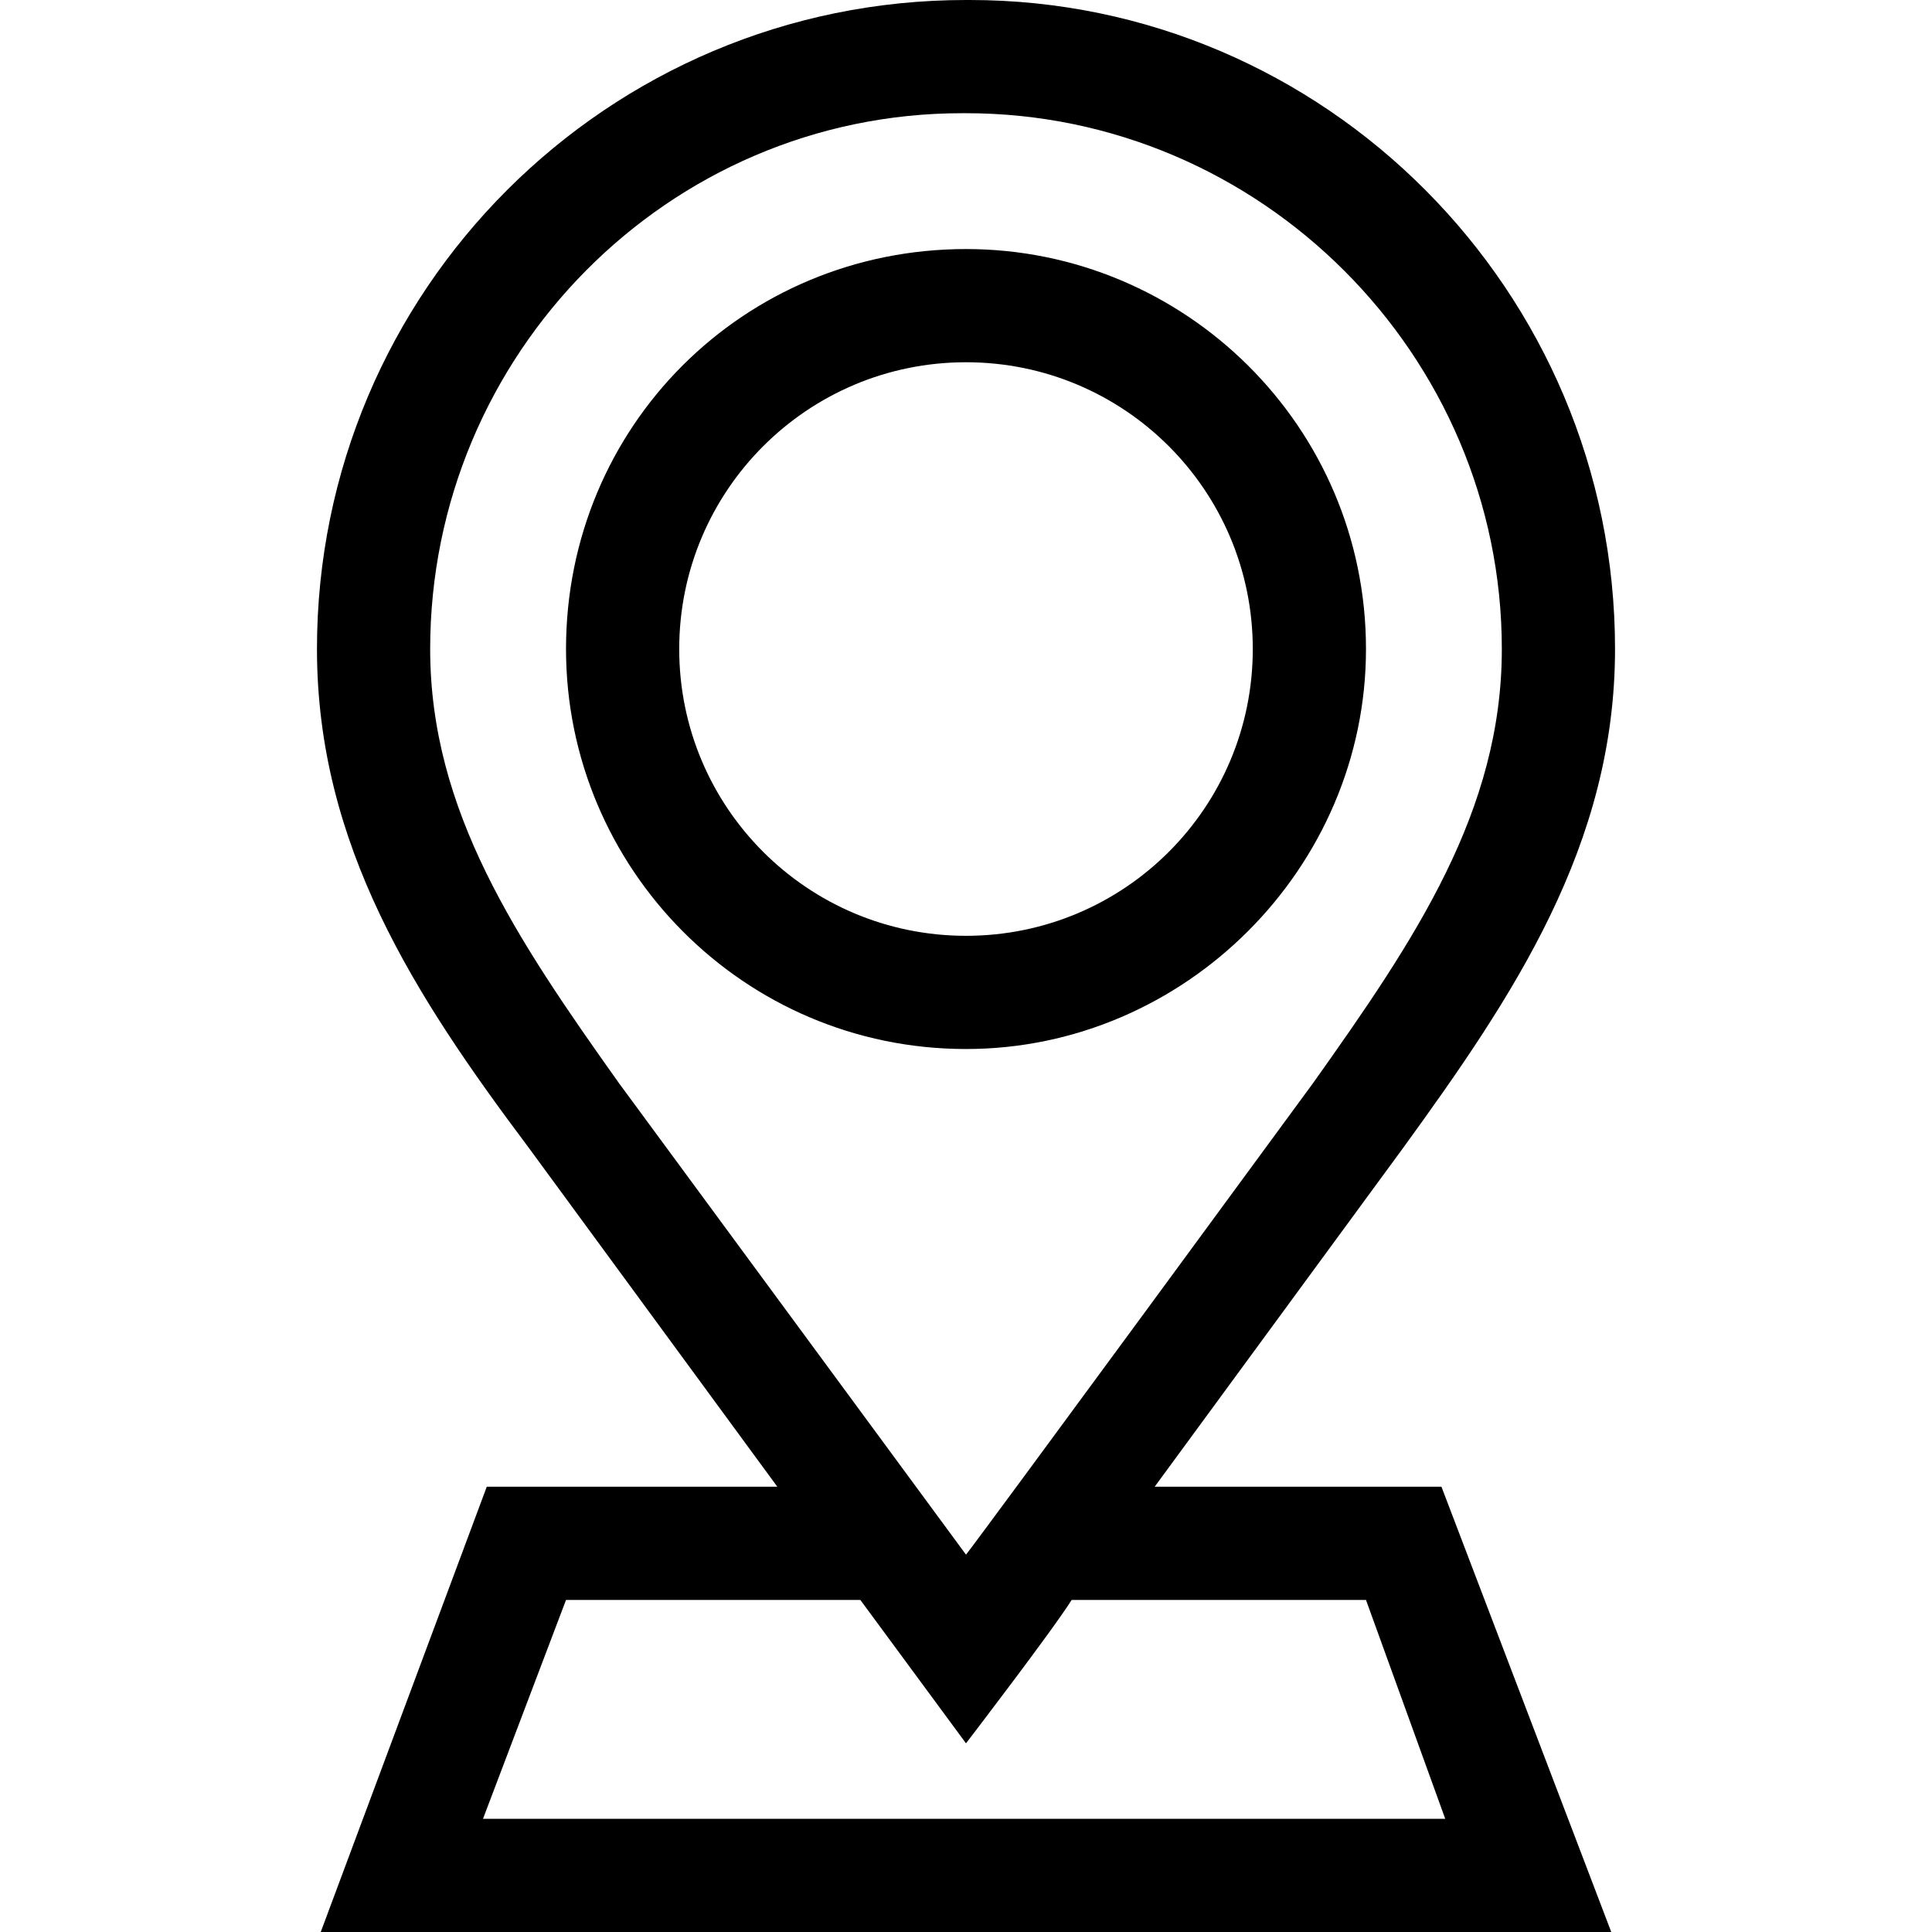 <svg xmlns="http://www.w3.org/2000/svg" width="512" height="512" viewBox="0 0 512 512"><path d="m306 394l66-90c29-40 56-80 56-132 0-95-77-172-171-172l-1 0c-95 0-172 77-172 172 0 52 26 92 56 132l66 90-77 0-44 118 342 0-45-118z m-142-107c-27-38-50-72-50-115 0-78 63-142 141-142l1 0c78 0 142 64 142 142 0 43-23 77-50 115 0 0-88 120-92 125z m-36 195l22-58 78 0 28 38c0 0 23-30 28-38l78 0 21 58z m234-310c0-59-48-106-106-106-59 0-106 47-106 106 0 58 47 106 106 106 58 0 106-48 106-106z m-106 76c-42 0-76-34-76-76 0-42 34-76 76-76 42 0 76 34 76 76 0 42-34 76-76 76z"></path></svg>